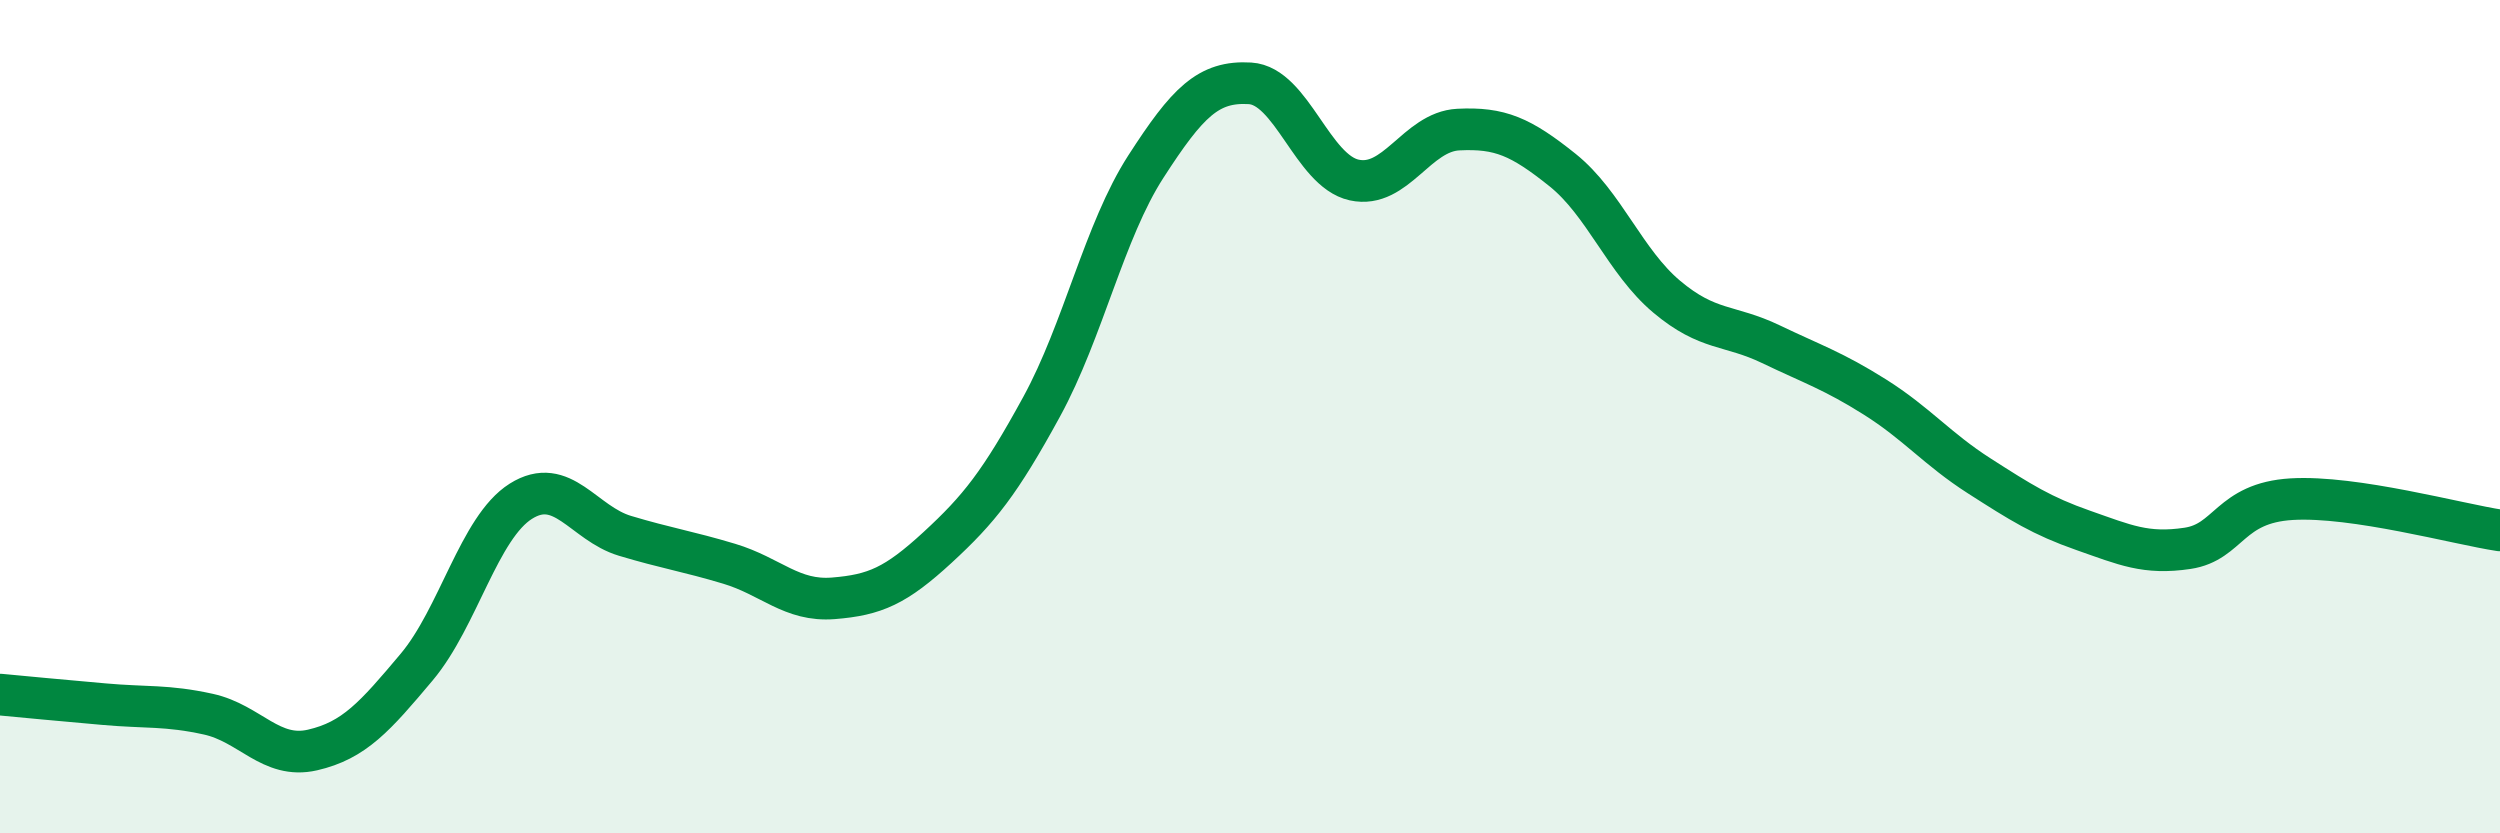 
    <svg width="60" height="20" viewBox="0 0 60 20" xmlns="http://www.w3.org/2000/svg">
      <path
        d="M 0,16.67 C 0.5,16.72 1.5,16.81 2.5,16.9 C 3.5,16.99 4,16.92 5,17.14 C 6,17.36 6.5,18.23 7.5,18 C 8.5,17.77 9,17.2 10,16.01 C 11,14.82 11.5,12.66 12.5,12.03 C 13.5,11.4 14,12.56 15,12.86 C 16,13.16 16.5,13.23 17.5,13.53 C 18.5,13.83 19,14.44 20,14.36 C 21,14.28 21.5,14.06 22.5,13.14 C 23.5,12.22 24,11.59 25,9.76 C 26,7.93 26.5,5.55 27.5,4 C 28.5,2.45 29,1.94 30,2 C 31,2.06 31.5,4.1 32.5,4.32 C 33.5,4.54 34,3.16 35,3.11 C 36,3.06 36.5,3.28 37.5,4.08 C 38.5,4.88 39,6.28 40,7.12 C 41,7.96 41.5,7.78 42.5,8.26 C 43.5,8.74 44,8.9 45,9.53 C 46,10.16 46.5,10.78 47.5,11.42 C 48.5,12.06 49,12.38 50,12.73 C 51,13.08 51.5,13.31 52.5,13.16 C 53.5,13.01 53.5,12.07 55,11.98 C 56.5,11.89 59,12.58 60,12.73L60 20L0 20Z"
        fill="#008740"
        opacity="0.1"
        stroke-linecap="round"
        stroke-linejoin="round"
      />
      <path
        d="M 0,16.67 C 0.5,16.72 1.5,16.81 2.5,16.9 C 3.5,16.99 4,16.92 5,17.14 C 6,17.36 6.5,18.23 7.5,18 C 8.5,17.77 9,17.2 10,16.01 C 11,14.82 11.5,12.66 12.5,12.03 C 13.5,11.4 14,12.56 15,12.86 C 16,13.16 16.5,13.23 17.5,13.53 C 18.5,13.83 19,14.44 20,14.36 C 21,14.28 21.5,14.06 22.5,13.14 C 23.5,12.22 24,11.59 25,9.76 C 26,7.93 26.5,5.55 27.5,4 C 28.5,2.45 29,1.94 30,2 C 31,2.06 31.5,4.1 32.5,4.32 C 33.5,4.54 34,3.16 35,3.11 C 36,3.06 36.5,3.28 37.5,4.08 C 38.5,4.88 39,6.28 40,7.12 C 41,7.96 41.5,7.78 42.5,8.26 C 43.5,8.74 44,8.9 45,9.53 C 46,10.16 46.5,10.78 47.5,11.42 C 48.5,12.06 49,12.38 50,12.73 C 51,13.08 51.5,13.31 52.5,13.16 C 53.5,13.01 53.5,12.07 55,11.98 C 56.5,11.89 59,12.58 60,12.73"
        stroke="#008740"
        stroke-width="1"
        fill="none"
        stroke-linecap="round"
        stroke-linejoin="round"
      />
    </svg>
  